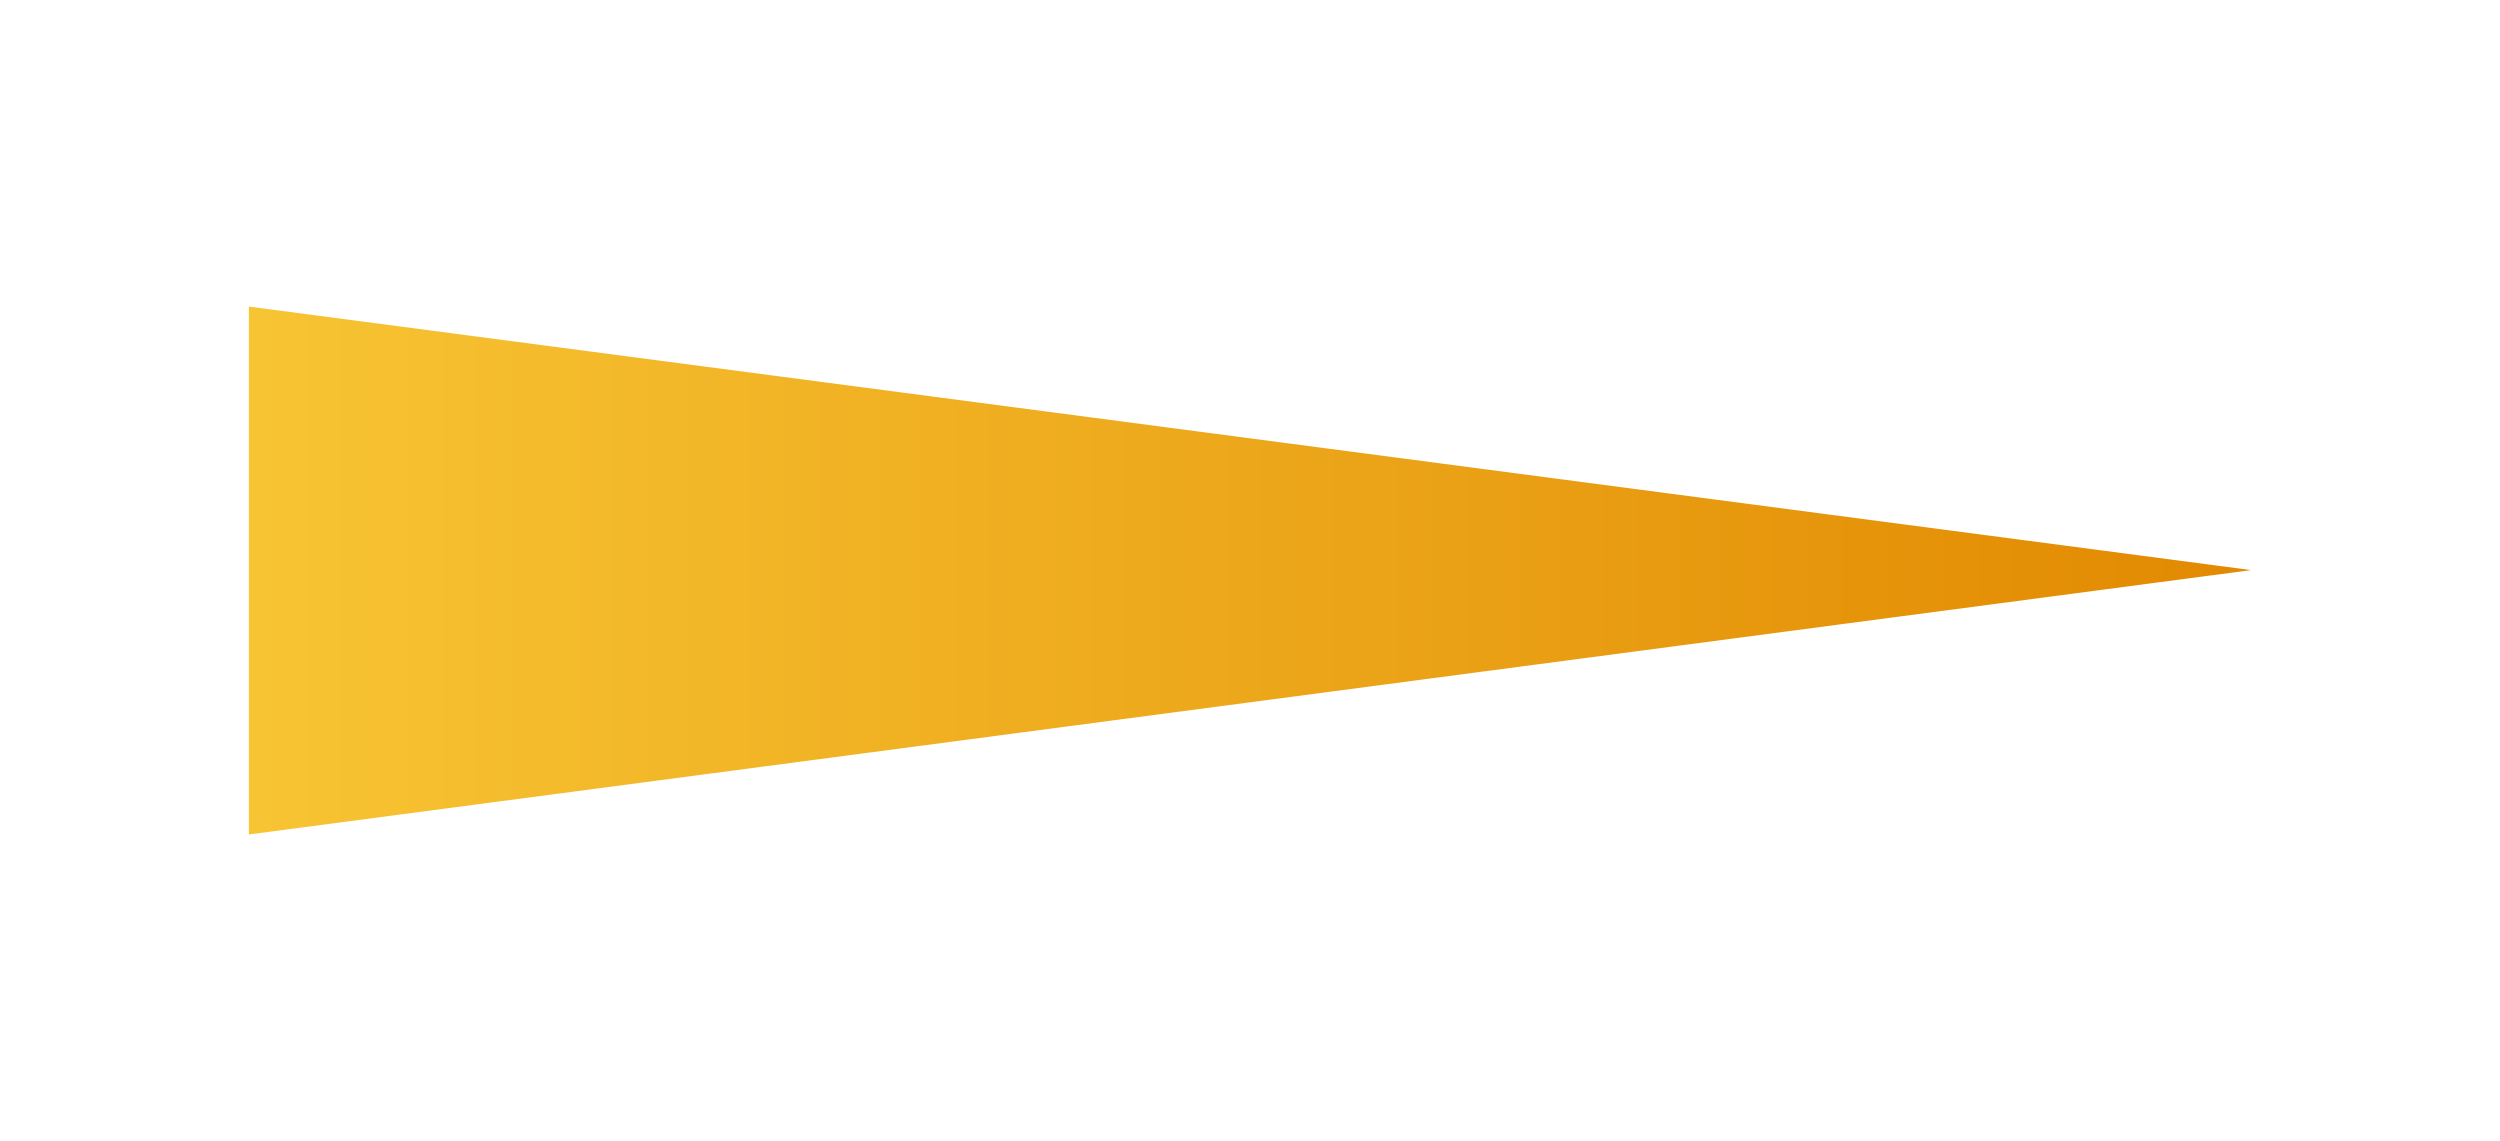 <?xml version="1.0" encoding="UTF-8"?>
<svg id="_レイヤー_2" data-name="レイヤー 2" xmlns="http://www.w3.org/2000/svg" xmlns:xlink="http://www.w3.org/1999/xlink" viewBox="0 0 29.03 13.25">
  <defs>
    <style>
      .cls-1 {
        fill: none;
      }

      .cls-2 {
        fill: url(#_名称未設定グラデーション_8);
      }

      .cls-3 {
        clip-path: url(#clippath);
      }
    </style>
    <clipPath id="clippath">
      <rect class="cls-1" width="29.03" height="13.25"/>
    </clipPath>
    <linearGradient id="_名称未設定グラデーション_8" data-name="名称未設定グラデーション 8" x1="1743.98" y1="-123.85" x2="1772.91" y2="-123.85" gradientTransform="translate(-1746.17 130.48)" gradientUnits="userSpaceOnUse">
      <stop offset="0" stop-color="#fcd13e"/>
      <stop offset="1" stop-color="#e18800"/>
    </linearGradient>
  </defs>
  <g id="main">
    <g class="cls-3">
      <polygon class="cls-2" points="2.89 3.56 26.14 6.62 2.89 9.69 2.89 3.56"/>
    </g>
  </g>
</svg>